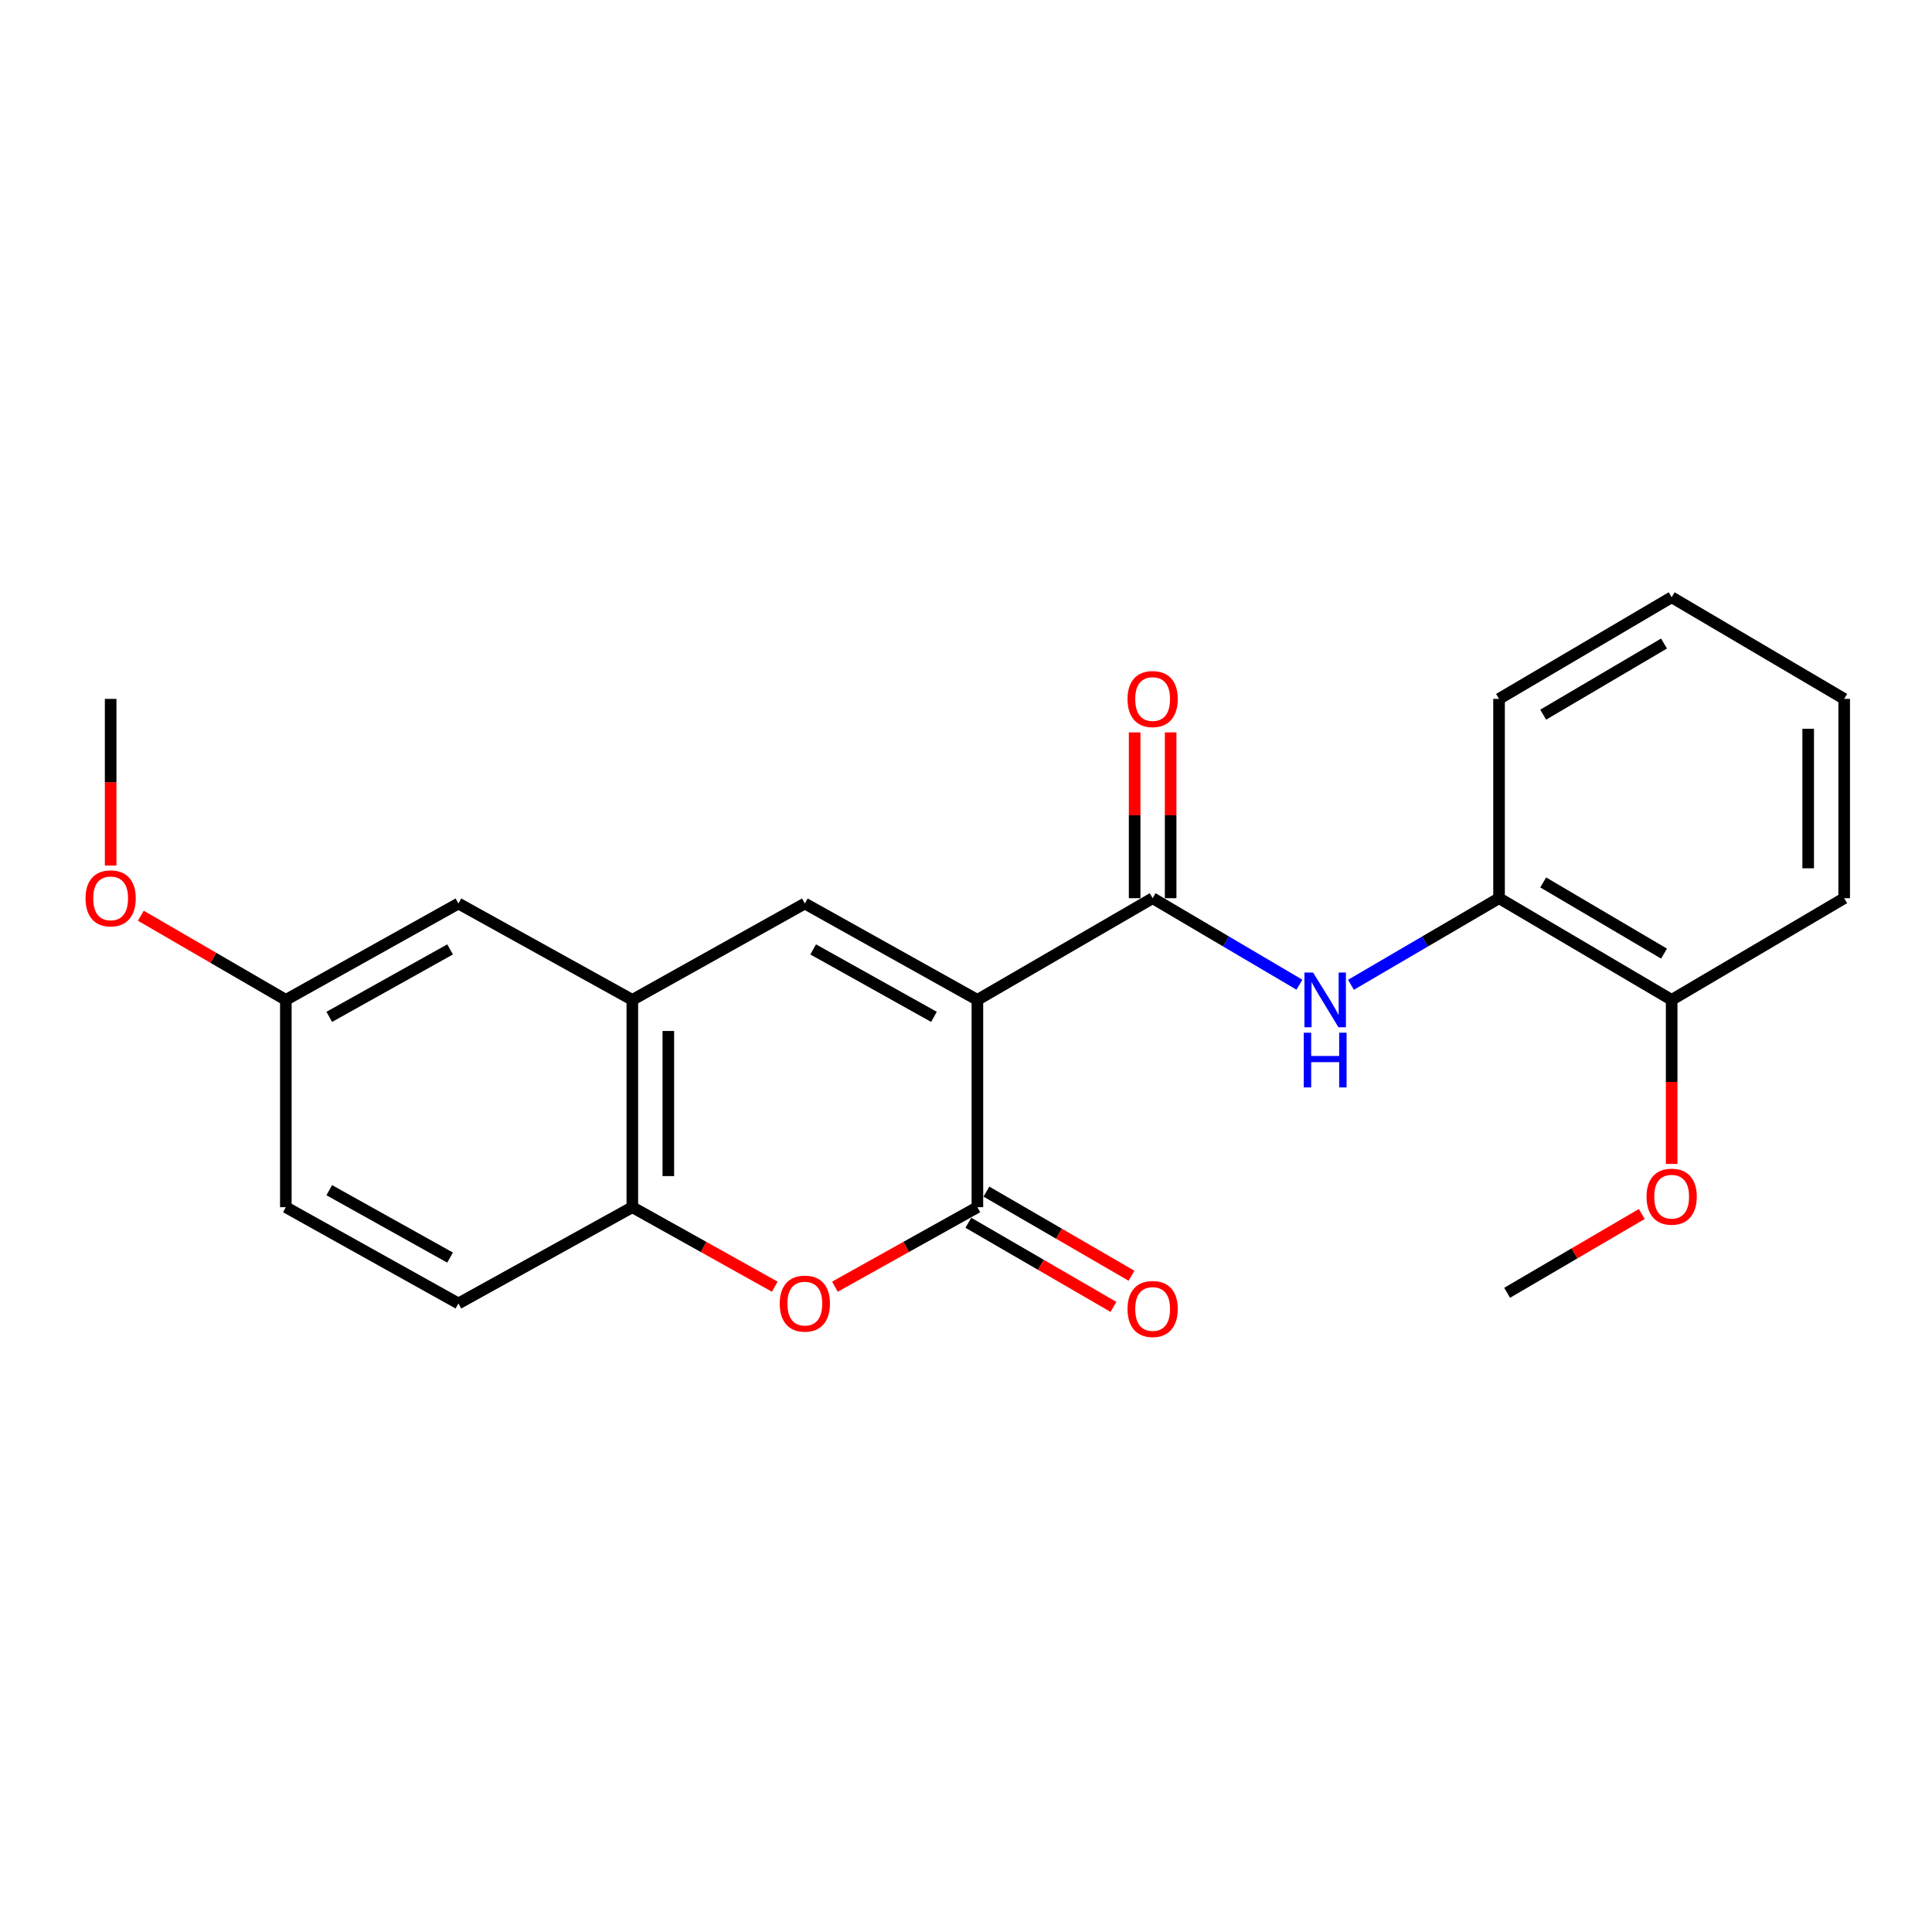 <?xml version='1.0' encoding='iso-8859-1'?>
<svg version='1.1' baseProfile='full'
              xmlns='http://www.w3.org/2000/svg'
                      xmlns:rdkit='http://www.rdkit.org/xml'
                      xmlns:xlink='http://www.w3.org/1999/xlink'
                  xml:space='preserve'
width='1000px' height='1000px' viewBox='0 0 1000 1000'>
<!-- END OF HEADER -->
<rect style='opacity:1.0;fill:#FFFFFF;stroke:none' width='1000' height='1000' x='0' y='0'> </rect>
<path class='bond-0' d='M 505.898,517.538 L 505.898,624.842' style='fill:none;fill-rule:evenodd;stroke:#000000;stroke-width:6px;stroke-linecap:butt;stroke-linejoin:miter;stroke-opacity:1' />
<path class='bond-1' d='M 505.898,517.538 L 596.607,464.905' style='fill:none;fill-rule:evenodd;stroke:#000000;stroke-width:6px;stroke-linecap:butt;stroke-linejoin:miter;stroke-opacity:1' />
<path class='bond-2' d='M 505.898,517.538 L 416.586,467.659' style='fill:none;fill-rule:evenodd;stroke:#000000;stroke-width:6px;stroke-linecap:butt;stroke-linejoin:miter;stroke-opacity:1' />
<path class='bond-2' d='M 483.415,526.325 L 420.897,491.41' style='fill:none;fill-rule:evenodd;stroke:#000000;stroke-width:6px;stroke-linecap:butt;stroke-linejoin:miter;stroke-opacity:1' />
<path class='bond-3' d='M 505.898,624.842 L 469.02,645.415' style='fill:none;fill-rule:evenodd;stroke:#000000;stroke-width:6px;stroke-linecap:butt;stroke-linejoin:miter;stroke-opacity:1' />
<path class='bond-3' d='M 469.02,645.415 L 432.143,665.989' style='fill:none;fill-rule:evenodd;stroke:#FF0000;stroke-width:6px;stroke-linecap:butt;stroke-linejoin:miter;stroke-opacity:1' />
<path class='bond-8' d='M 501.224,632.902 L 538.767,654.673' style='fill:none;fill-rule:evenodd;stroke:#000000;stroke-width:6px;stroke-linecap:butt;stroke-linejoin:miter;stroke-opacity:1' />
<path class='bond-8' d='M 538.767,654.673 L 576.311,676.444' style='fill:none;fill-rule:evenodd;stroke:#FF0000;stroke-width:6px;stroke-linecap:butt;stroke-linejoin:miter;stroke-opacity:1' />
<path class='bond-8' d='M 510.572,616.782 L 548.115,638.553' style='fill:none;fill-rule:evenodd;stroke:#000000;stroke-width:6px;stroke-linecap:butt;stroke-linejoin:miter;stroke-opacity:1' />
<path class='bond-8' d='M 548.115,638.553 L 585.659,660.324' style='fill:none;fill-rule:evenodd;stroke:#FF0000;stroke-width:6px;stroke-linecap:butt;stroke-linejoin:miter;stroke-opacity:1' />
<path class='bond-5' d='M 596.607,464.905 L 634.591,487.293' style='fill:none;fill-rule:evenodd;stroke:#000000;stroke-width:6px;stroke-linecap:butt;stroke-linejoin:miter;stroke-opacity:1' />
<path class='bond-5' d='M 634.591,487.293 L 672.576,509.68' style='fill:none;fill-rule:evenodd;stroke:#0000FF;stroke-width:6px;stroke-linecap:butt;stroke-linejoin:miter;stroke-opacity:1' />
<path class='bond-9' d='M 605.924,464.905 L 605.924,421.993' style='fill:none;fill-rule:evenodd;stroke:#000000;stroke-width:6px;stroke-linecap:butt;stroke-linejoin:miter;stroke-opacity:1' />
<path class='bond-9' d='M 605.924,421.993 L 605.924,379.081' style='fill:none;fill-rule:evenodd;stroke:#FF0000;stroke-width:6px;stroke-linecap:butt;stroke-linejoin:miter;stroke-opacity:1' />
<path class='bond-9' d='M 587.289,464.905 L 587.289,421.993' style='fill:none;fill-rule:evenodd;stroke:#000000;stroke-width:6px;stroke-linecap:butt;stroke-linejoin:miter;stroke-opacity:1' />
<path class='bond-9' d='M 587.289,421.993 L 587.289,379.081' style='fill:none;fill-rule:evenodd;stroke:#FF0000;stroke-width:6px;stroke-linecap:butt;stroke-linejoin:miter;stroke-opacity:1' />
<path class='bond-4' d='M 416.586,467.659 L 327.296,517.538' style='fill:none;fill-rule:evenodd;stroke:#000000;stroke-width:6px;stroke-linecap:butt;stroke-linejoin:miter;stroke-opacity:1' />
<path class='bond-23' d='M 401.03,665.988 L 364.163,645.415' style='fill:none;fill-rule:evenodd;stroke:#FF0000;stroke-width:6px;stroke-linecap:butt;stroke-linejoin:miter;stroke-opacity:1' />
<path class='bond-23' d='M 364.163,645.415 L 327.296,624.842' style='fill:none;fill-rule:evenodd;stroke:#000000;stroke-width:6px;stroke-linecap:butt;stroke-linejoin:miter;stroke-opacity:1' />
<path class='bond-6' d='M 327.296,517.538 L 327.296,624.842' style='fill:none;fill-rule:evenodd;stroke:#000000;stroke-width:6px;stroke-linecap:butt;stroke-linejoin:miter;stroke-opacity:1' />
<path class='bond-6' d='M 345.93,533.633 L 345.93,608.746' style='fill:none;fill-rule:evenodd;stroke:#000000;stroke-width:6px;stroke-linecap:butt;stroke-linejoin:miter;stroke-opacity:1' />
<path class='bond-10' d='M 327.296,517.538 L 237.281,467.659' style='fill:none;fill-rule:evenodd;stroke:#000000;stroke-width:6px;stroke-linecap:butt;stroke-linejoin:miter;stroke-opacity:1' />
<path class='bond-7' d='M 699.254,509.732 L 737.578,487.319' style='fill:none;fill-rule:evenodd;stroke:#0000FF;stroke-width:6px;stroke-linecap:butt;stroke-linejoin:miter;stroke-opacity:1' />
<path class='bond-7' d='M 737.578,487.319 L 775.902,464.905' style='fill:none;fill-rule:evenodd;stroke:#000000;stroke-width:6px;stroke-linecap:butt;stroke-linejoin:miter;stroke-opacity:1' />
<path class='bond-12' d='M 327.296,624.842 L 237.281,674.668' style='fill:none;fill-rule:evenodd;stroke:#000000;stroke-width:6px;stroke-linecap:butt;stroke-linejoin:miter;stroke-opacity:1' />
<path class='bond-11' d='M 775.902,464.905 L 865.245,517.538' style='fill:none;fill-rule:evenodd;stroke:#000000;stroke-width:6px;stroke-linecap:butt;stroke-linejoin:miter;stroke-opacity:1' />
<path class='bond-11' d='M 798.762,456.745 L 861.302,493.587' style='fill:none;fill-rule:evenodd;stroke:#000000;stroke-width:6px;stroke-linecap:butt;stroke-linejoin:miter;stroke-opacity:1' />
<path class='bond-17' d='M 775.902,464.905 L 775.902,361.742' style='fill:none;fill-rule:evenodd;stroke:#000000;stroke-width:6px;stroke-linecap:butt;stroke-linejoin:miter;stroke-opacity:1' />
<path class='bond-13' d='M 237.281,467.659 L 147.949,517.538' style='fill:none;fill-rule:evenodd;stroke:#000000;stroke-width:6px;stroke-linecap:butt;stroke-linejoin:miter;stroke-opacity:1' />
<path class='bond-13' d='M 232.965,491.411 L 170.433,526.326' style='fill:none;fill-rule:evenodd;stroke:#000000;stroke-width:6px;stroke-linecap:butt;stroke-linejoin:miter;stroke-opacity:1' />
<path class='bond-15' d='M 865.245,517.538 L 865.245,559.993' style='fill:none;fill-rule:evenodd;stroke:#000000;stroke-width:6px;stroke-linecap:butt;stroke-linejoin:miter;stroke-opacity:1' />
<path class='bond-15' d='M 865.245,559.993 L 865.245,602.449' style='fill:none;fill-rule:evenodd;stroke:#FF0000;stroke-width:6px;stroke-linecap:butt;stroke-linejoin:miter;stroke-opacity:1' />
<path class='bond-18' d='M 865.245,517.538 L 954.545,464.905' style='fill:none;fill-rule:evenodd;stroke:#000000;stroke-width:6px;stroke-linecap:butt;stroke-linejoin:miter;stroke-opacity:1' />
<path class='bond-24' d='M 237.281,674.668 L 147.949,624.842' style='fill:none;fill-rule:evenodd;stroke:#000000;stroke-width:6px;stroke-linecap:butt;stroke-linejoin:miter;stroke-opacity:1' />
<path class='bond-24' d='M 232.958,650.92 L 170.426,616.041' style='fill:none;fill-rule:evenodd;stroke:#000000;stroke-width:6px;stroke-linecap:butt;stroke-linejoin:miter;stroke-opacity:1' />
<path class='bond-14' d='M 147.949,517.538 L 147.949,624.842' style='fill:none;fill-rule:evenodd;stroke:#000000;stroke-width:6px;stroke-linecap:butt;stroke-linejoin:miter;stroke-opacity:1' />
<path class='bond-16' d='M 147.949,517.538 L 110.42,495.755' style='fill:none;fill-rule:evenodd;stroke:#000000;stroke-width:6px;stroke-linecap:butt;stroke-linejoin:miter;stroke-opacity:1' />
<path class='bond-16' d='M 110.42,495.755 L 72.892,473.972' style='fill:none;fill-rule:evenodd;stroke:#FF0000;stroke-width:6px;stroke-linecap:butt;stroke-linejoin:miter;stroke-opacity:1' />
<path class='bond-19' d='M 849.778,628.365 L 814.931,648.758' style='fill:none;fill-rule:evenodd;stroke:#FF0000;stroke-width:6px;stroke-linecap:butt;stroke-linejoin:miter;stroke-opacity:1' />
<path class='bond-19' d='M 814.931,648.758 L 780.085,669.15' style='fill:none;fill-rule:evenodd;stroke:#000000;stroke-width:6px;stroke-linecap:butt;stroke-linejoin:miter;stroke-opacity:1' />
<path class='bond-20' d='M 57.271,448.006 L 57.271,404.874' style='fill:none;fill-rule:evenodd;stroke:#FF0000;stroke-width:6px;stroke-linecap:butt;stroke-linejoin:miter;stroke-opacity:1' />
<path class='bond-20' d='M 57.271,404.874 L 57.271,361.742' style='fill:none;fill-rule:evenodd;stroke:#000000;stroke-width:6px;stroke-linecap:butt;stroke-linejoin:miter;stroke-opacity:1' />
<path class='bond-21' d='M 775.902,361.742 L 865.245,309.141' style='fill:none;fill-rule:evenodd;stroke:#000000;stroke-width:6px;stroke-linecap:butt;stroke-linejoin:miter;stroke-opacity:1' />
<path class='bond-21' d='M 798.758,369.91 L 861.298,333.089' style='fill:none;fill-rule:evenodd;stroke:#000000;stroke-width:6px;stroke-linecap:butt;stroke-linejoin:miter;stroke-opacity:1' />
<path class='bond-25' d='M 954.545,464.905 L 954.545,361.742' style='fill:none;fill-rule:evenodd;stroke:#000000;stroke-width:6px;stroke-linecap:butt;stroke-linejoin:miter;stroke-opacity:1' />
<path class='bond-25' d='M 935.911,449.431 L 935.911,377.217' style='fill:none;fill-rule:evenodd;stroke:#000000;stroke-width:6px;stroke-linecap:butt;stroke-linejoin:miter;stroke-opacity:1' />
<path class='bond-22' d='M 865.245,309.141 L 954.545,361.742' style='fill:none;fill-rule:evenodd;stroke:#000000;stroke-width:6px;stroke-linecap:butt;stroke-linejoin:miter;stroke-opacity:1' />
<path  class='atom-4' d='M 403.586 674.748
Q 403.586 667.948, 406.946 664.148
Q 410.306 660.348, 416.586 660.348
Q 422.866 660.348, 426.226 664.148
Q 429.586 667.948, 429.586 674.748
Q 429.586 681.628, 426.186 685.548
Q 422.786 689.428, 416.586 689.428
Q 410.346 689.428, 406.946 685.548
Q 403.586 681.668, 403.586 674.748
M 416.586 686.228
Q 420.906 686.228, 423.226 683.348
Q 425.586 680.428, 425.586 674.748
Q 425.586 669.188, 423.226 666.388
Q 420.906 663.548, 416.586 663.548
Q 412.266 663.548, 409.906 666.348
Q 407.586 669.148, 407.586 674.748
Q 407.586 680.468, 409.906 683.348
Q 412.266 686.228, 416.586 686.228
' fill='#FF0000'/>
<path  class='atom-6' d='M 679.648 503.378
L 688.928 518.378
Q 689.848 519.858, 691.328 522.538
Q 692.808 525.218, 692.888 525.378
L 692.888 503.378
L 696.648 503.378
L 696.648 531.698
L 692.768 531.698
L 682.808 515.298
Q 681.648 513.378, 680.408 511.178
Q 679.208 508.978, 678.848 508.298
L 678.848 531.698
L 675.168 531.698
L 675.168 503.378
L 679.648 503.378
' fill='#0000FF'/>
<path  class='atom-6' d='M 674.828 534.53
L 678.668 534.53
L 678.668 546.57
L 693.148 546.57
L 693.148 534.53
L 696.988 534.53
L 696.988 562.85
L 693.148 562.85
L 693.148 549.77
L 678.668 549.77
L 678.668 562.85
L 674.828 562.85
L 674.828 534.53
' fill='#0000FF'/>
<path  class='atom-9' d='M 583.607 677.523
Q 583.607 670.723, 586.967 666.923
Q 590.327 663.123, 596.607 663.123
Q 602.887 663.123, 606.247 666.923
Q 609.607 670.723, 609.607 677.523
Q 609.607 684.403, 606.207 688.323
Q 602.807 692.203, 596.607 692.203
Q 590.367 692.203, 586.967 688.323
Q 583.607 684.443, 583.607 677.523
M 596.607 689.003
Q 600.927 689.003, 603.247 686.123
Q 605.607 683.203, 605.607 677.523
Q 605.607 671.963, 603.247 669.163
Q 600.927 666.323, 596.607 666.323
Q 592.287 666.323, 589.927 669.123
Q 587.607 671.923, 587.607 677.523
Q 587.607 683.243, 589.927 686.123
Q 592.287 689.003, 596.607 689.003
' fill='#FF0000'/>
<path  class='atom-10' d='M 583.607 361.822
Q 583.607 355.022, 586.967 351.222
Q 590.327 347.422, 596.607 347.422
Q 602.887 347.422, 606.247 351.222
Q 609.607 355.022, 609.607 361.822
Q 609.607 368.702, 606.207 372.622
Q 602.807 376.502, 596.607 376.502
Q 590.367 376.502, 586.967 372.622
Q 583.607 368.742, 583.607 361.822
M 596.607 373.302
Q 600.927 373.302, 603.247 370.422
Q 605.607 367.502, 605.607 361.822
Q 605.607 356.262, 603.247 353.462
Q 600.927 350.622, 596.607 350.622
Q 592.287 350.622, 589.927 353.422
Q 587.607 356.222, 587.607 361.822
Q 587.607 367.542, 589.927 370.422
Q 592.287 373.302, 596.607 373.302
' fill='#FF0000'/>
<path  class='atom-16' d='M 852.245 619.393
Q 852.245 612.593, 855.605 608.793
Q 858.965 604.993, 865.245 604.993
Q 871.525 604.993, 874.885 608.793
Q 878.245 612.593, 878.245 619.393
Q 878.245 626.273, 874.845 630.193
Q 871.445 634.073, 865.245 634.073
Q 859.005 634.073, 855.605 630.193
Q 852.245 626.313, 852.245 619.393
M 865.245 630.873
Q 869.565 630.873, 871.885 627.993
Q 874.245 625.073, 874.245 619.393
Q 874.245 613.833, 871.885 611.033
Q 869.565 608.193, 865.245 608.193
Q 860.925 608.193, 858.565 610.993
Q 856.245 613.793, 856.245 619.393
Q 856.245 625.113, 858.565 627.993
Q 860.925 630.873, 865.245 630.873
' fill='#FF0000'/>
<path  class='atom-17' d='M 44.271 464.985
Q 44.271 458.185, 47.631 454.385
Q 50.991 450.585, 57.271 450.585
Q 63.551 450.585, 66.911 454.385
Q 70.271 458.185, 70.271 464.985
Q 70.271 471.865, 66.871 475.785
Q 63.471 479.665, 57.271 479.665
Q 51.031 479.665, 47.631 475.785
Q 44.271 471.905, 44.271 464.985
M 57.271 476.465
Q 61.591 476.465, 63.911 473.585
Q 66.271 470.665, 66.271 464.985
Q 66.271 459.425, 63.911 456.625
Q 61.591 453.785, 57.271 453.785
Q 52.951 453.785, 50.591 456.585
Q 48.271 459.385, 48.271 464.985
Q 48.271 470.705, 50.591 473.585
Q 52.951 476.465, 57.271 476.465
' fill='#FF0000'/>
</svg>
